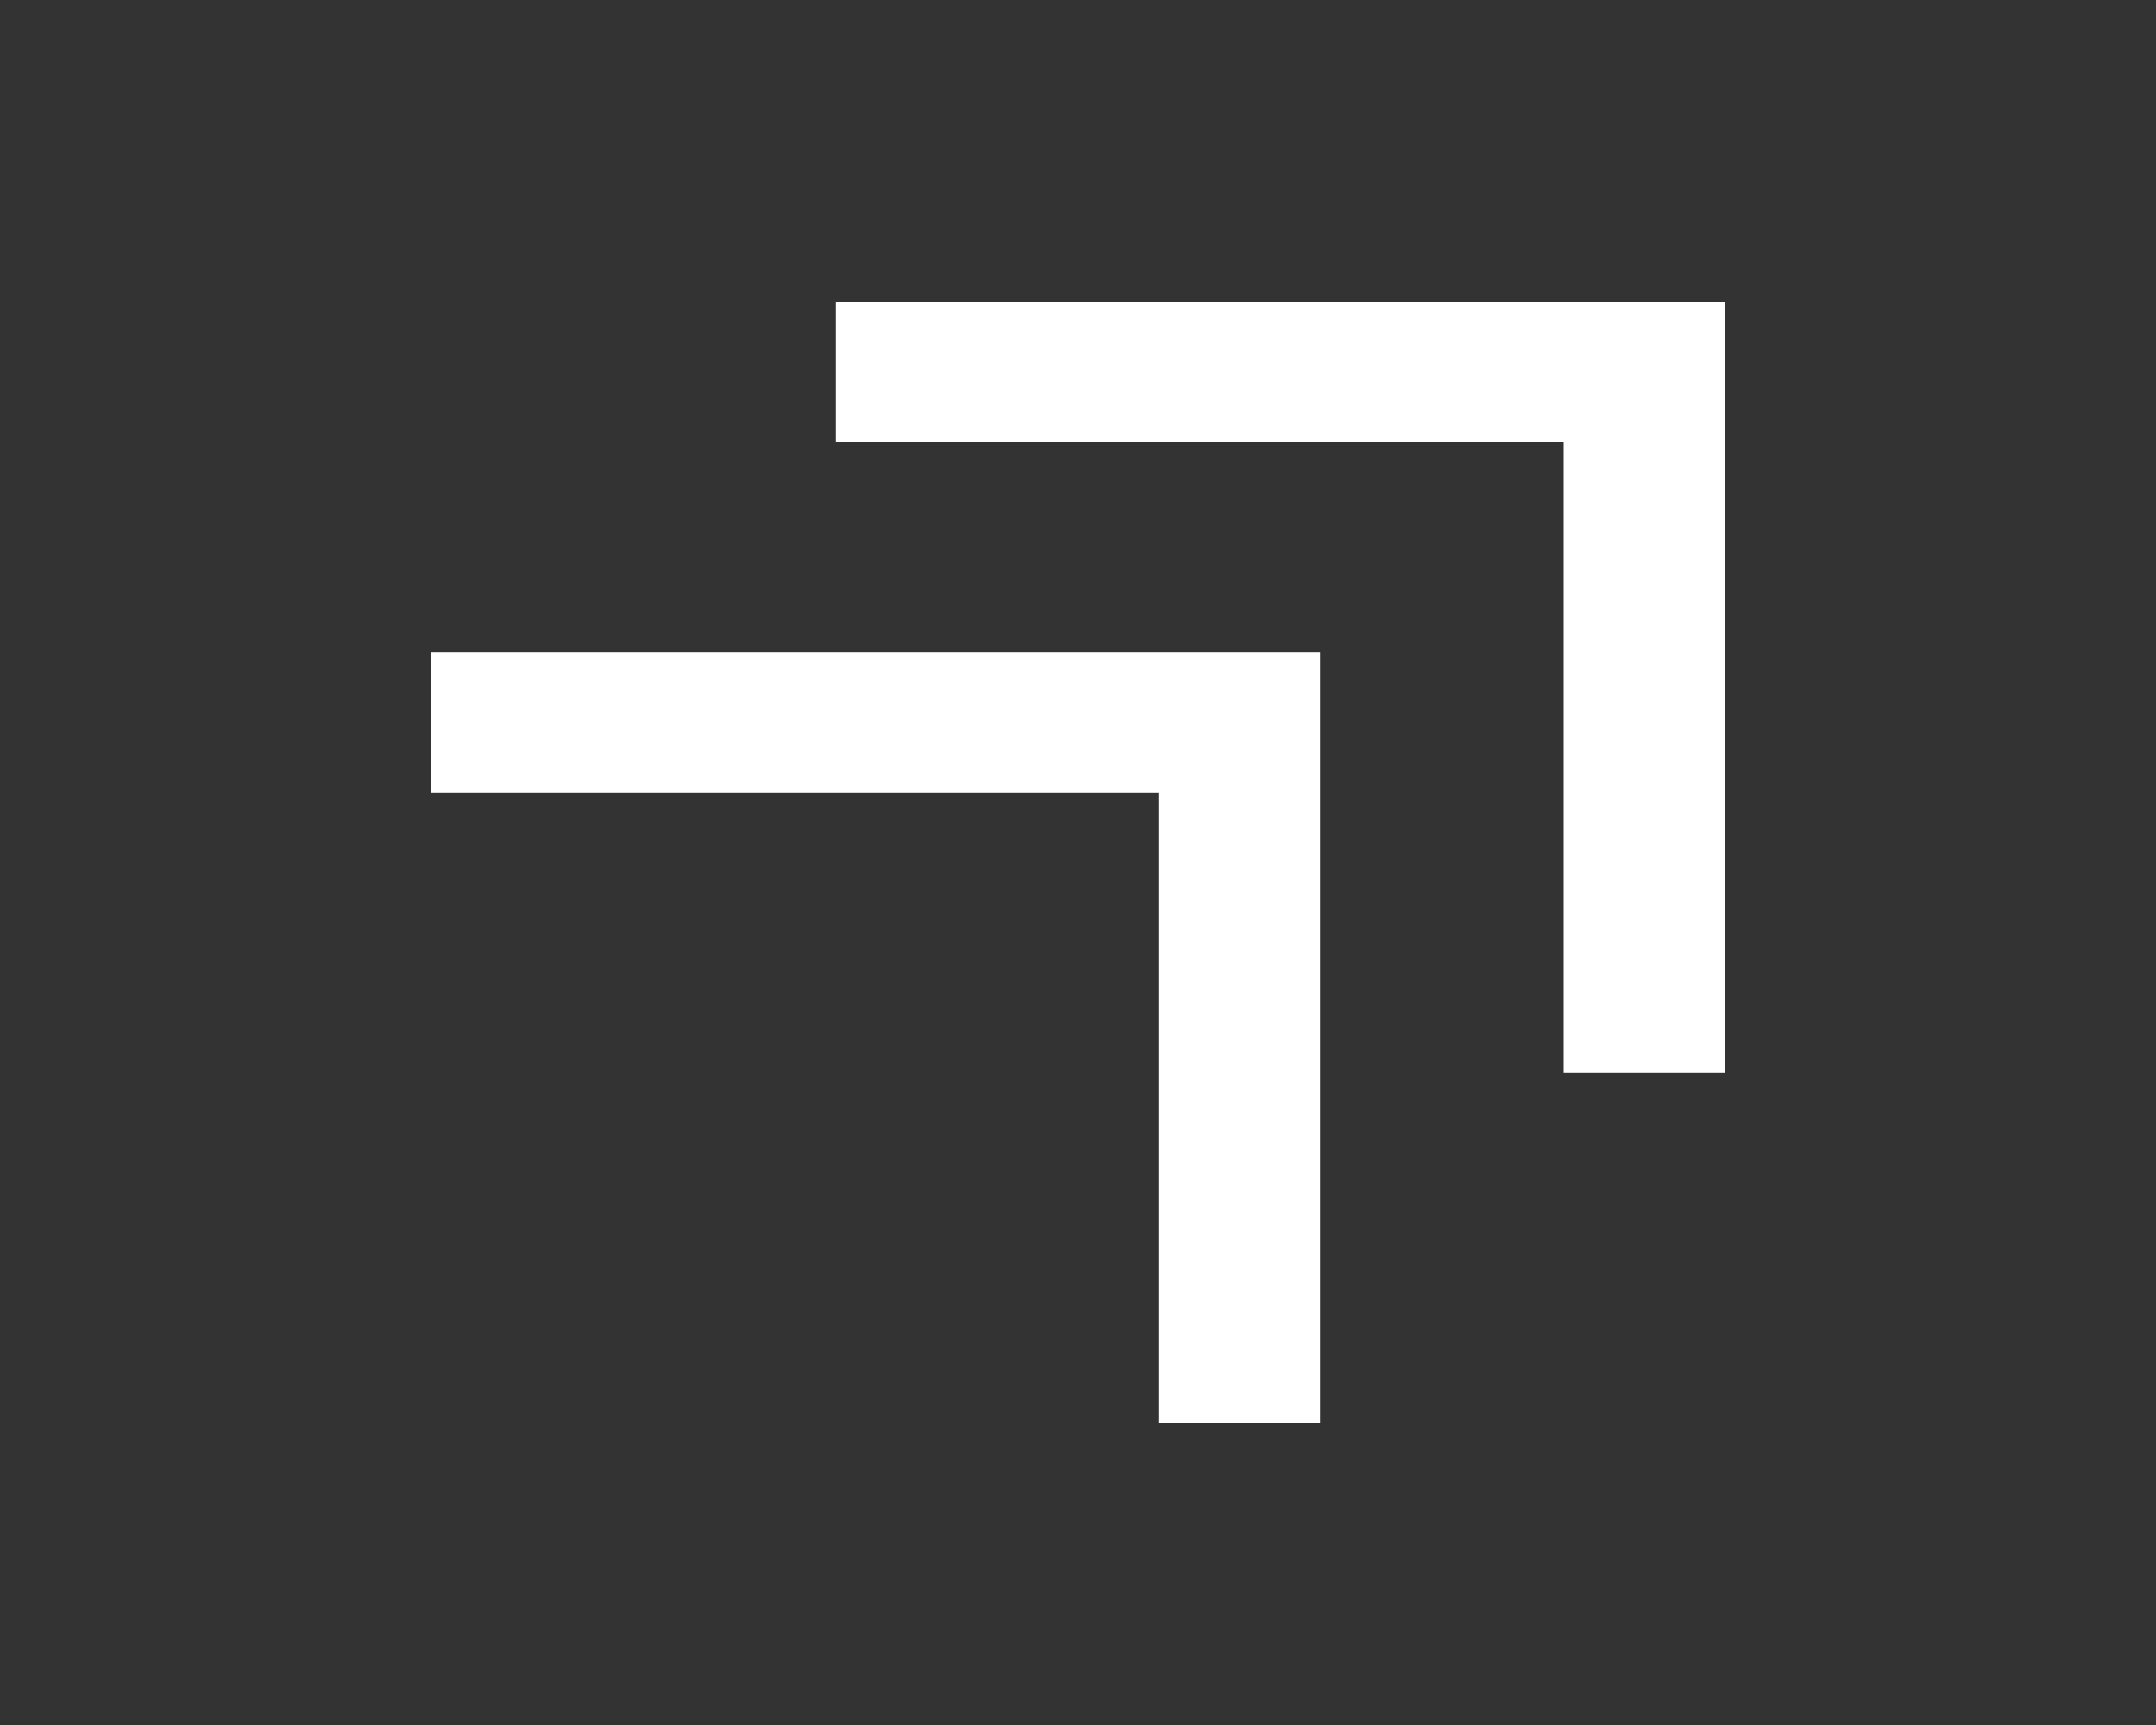 <svg width="25" height="20" viewBox="0 0 25 20" fill="none" xmlns="http://www.w3.org/2000/svg">
<rect x="0" y="0" width="25" height="20" fill="#333333" stroke="none"/>
<path d="M18.125 12.438V5.125H9.688V3.5H20V12.438H18.125ZM13.438 16.5V9.188H5V7.562H15.312V16.5H13.438Z" fill="white"/>
</svg>
